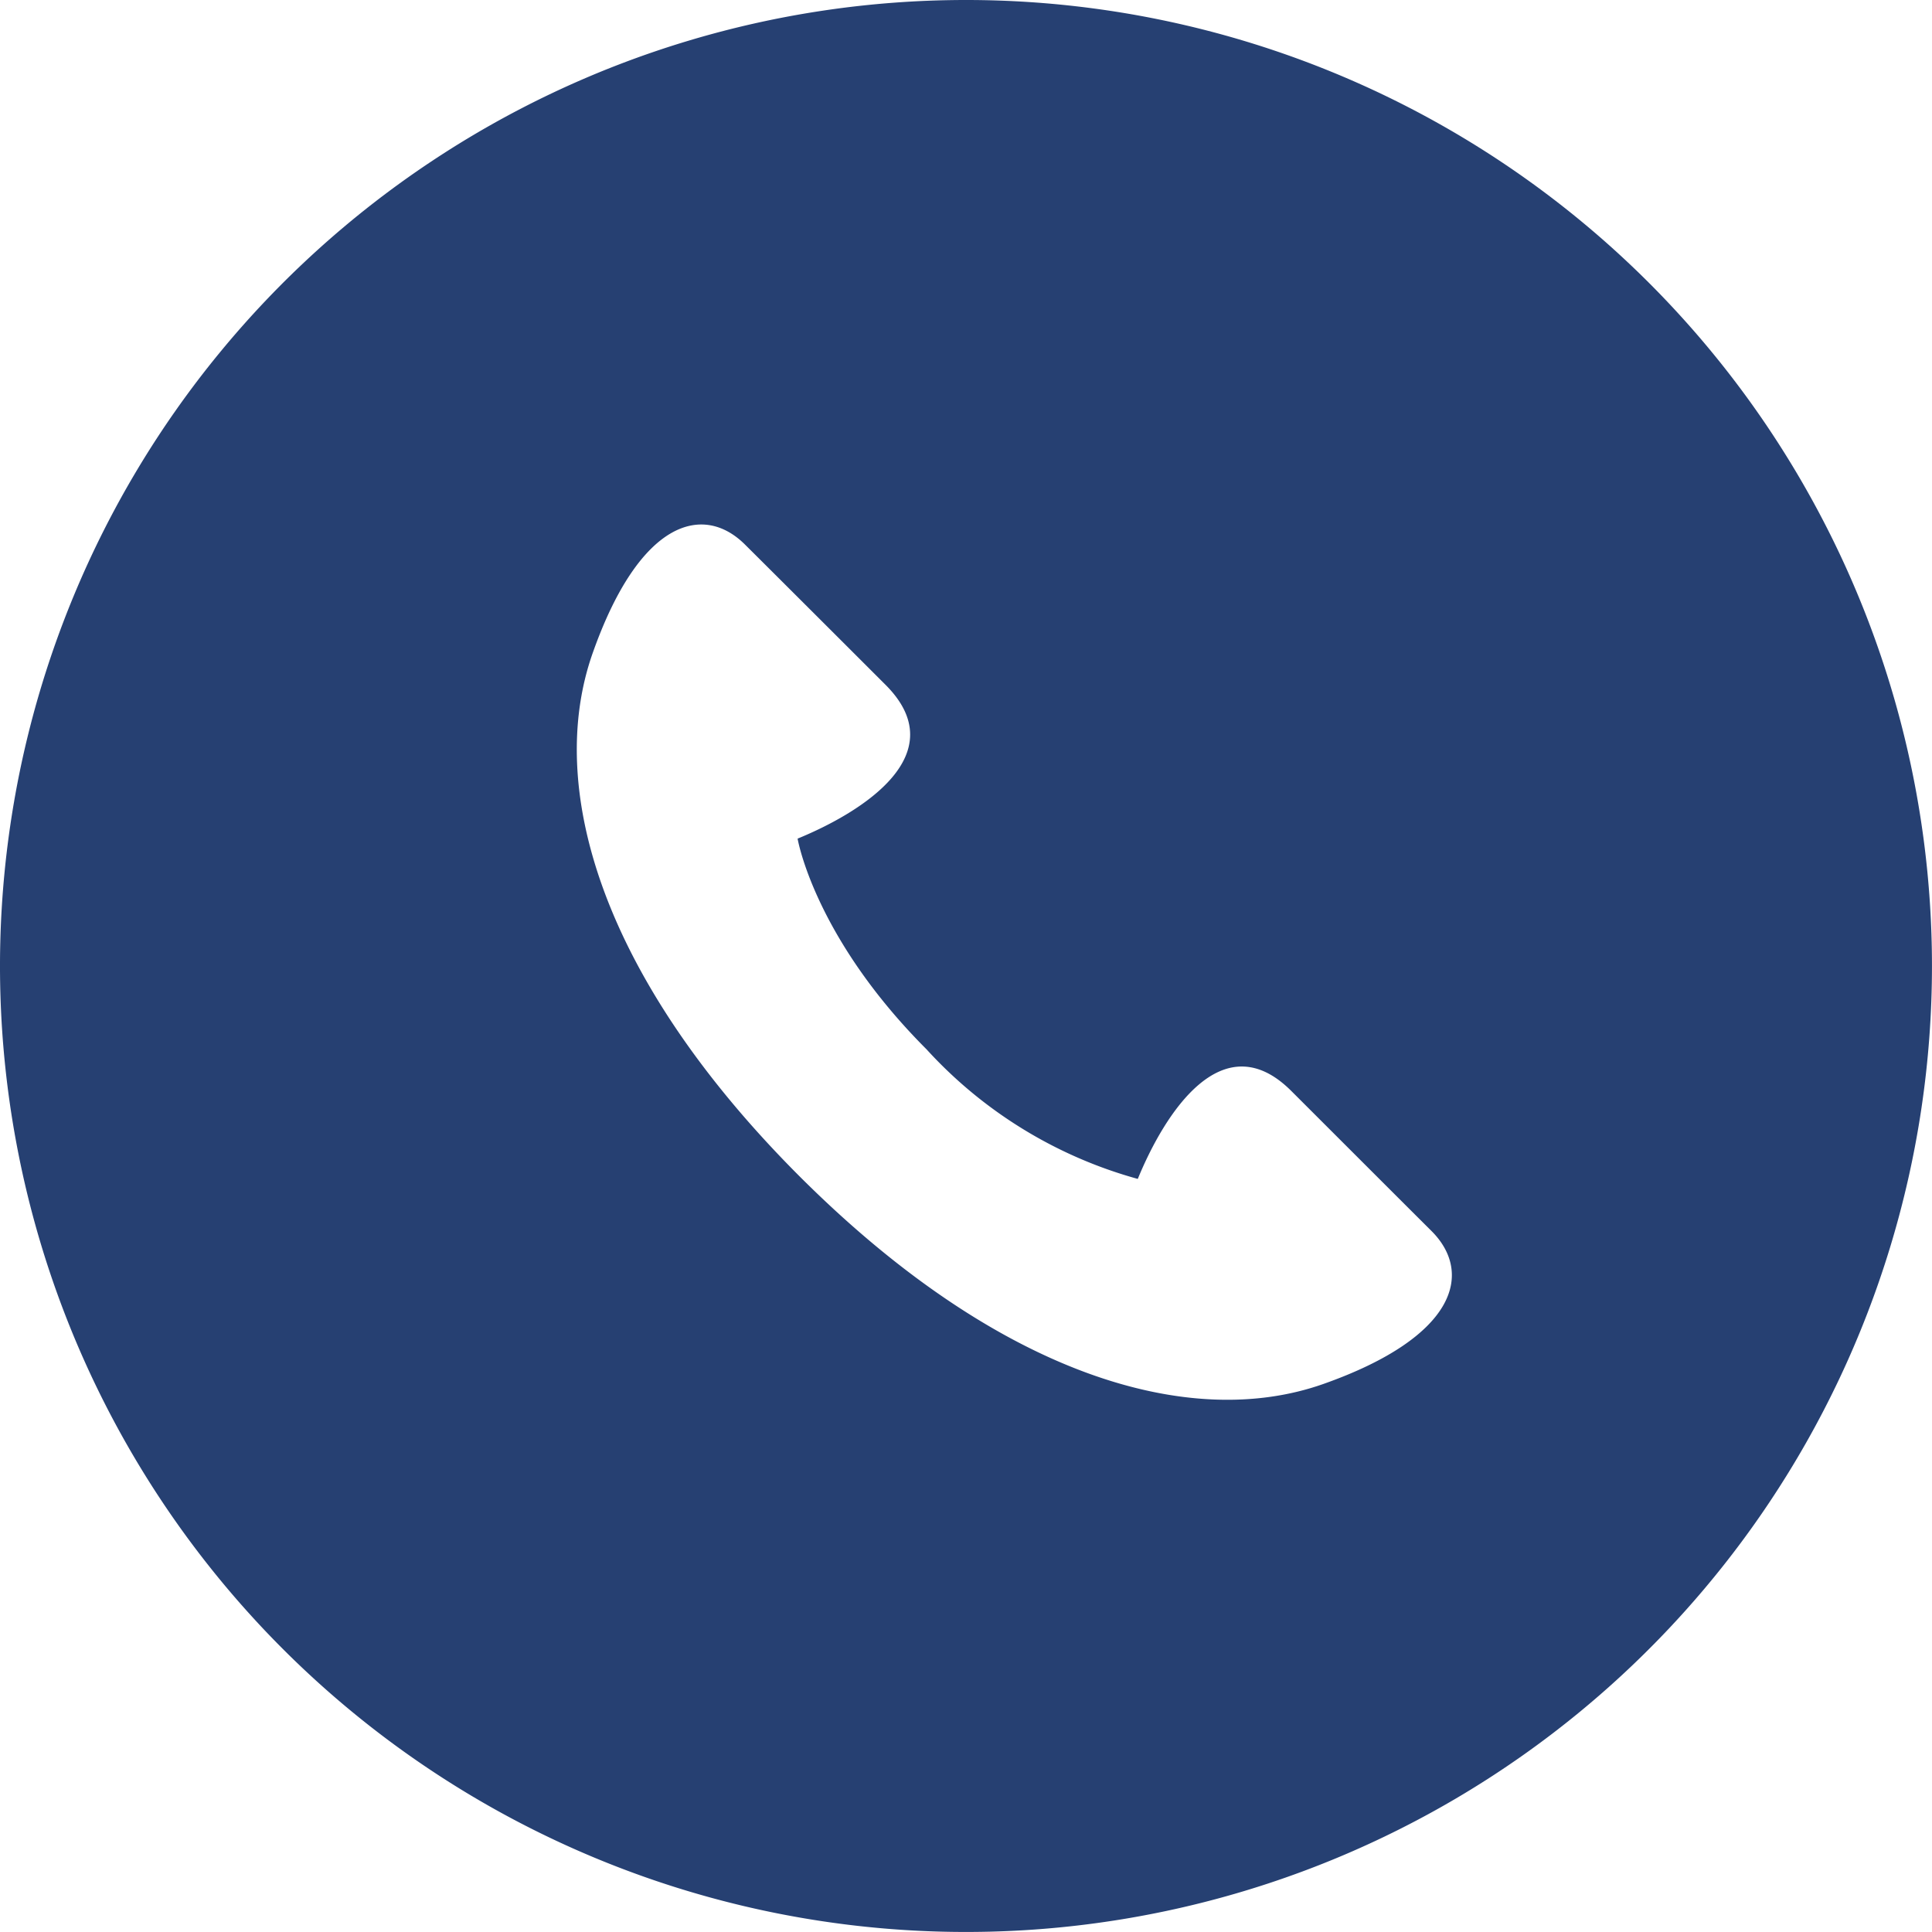 <svg xmlns="http://www.w3.org/2000/svg" width="58.723" height="58.723" viewBox="0 0 58.723 58.723">
  <path id="パス_187" data-name="パス 187" d="M935.938,108.077a29.361,29.361,0,1,0,29.361,29.36A29.36,29.36,0,0,0,935.938,108.077ZM946.8,150.143c-4.055,1.432-9.848-.244-15.926-6.317-6.057-6.063-7.715-11.841-6.282-15.9s3.374-4.562,4.64-3.286c.82.814,3.54,3.531,4.267,4.258,2.08,2.089-.668,3.844-2.679,4.669,0,0,.5,2.981,3.915,6.4a13.579,13.579,0,0,0,6.425,3.943c.824-2.01,2.585-4.758,4.67-2.669.727.726,3.445,3.444,4.263,4.258C951.358,146.768,950.854,148.711,946.8,150.143Z" transform="translate(-906.577 -108.077)" fill="#264072"/>
</svg>
